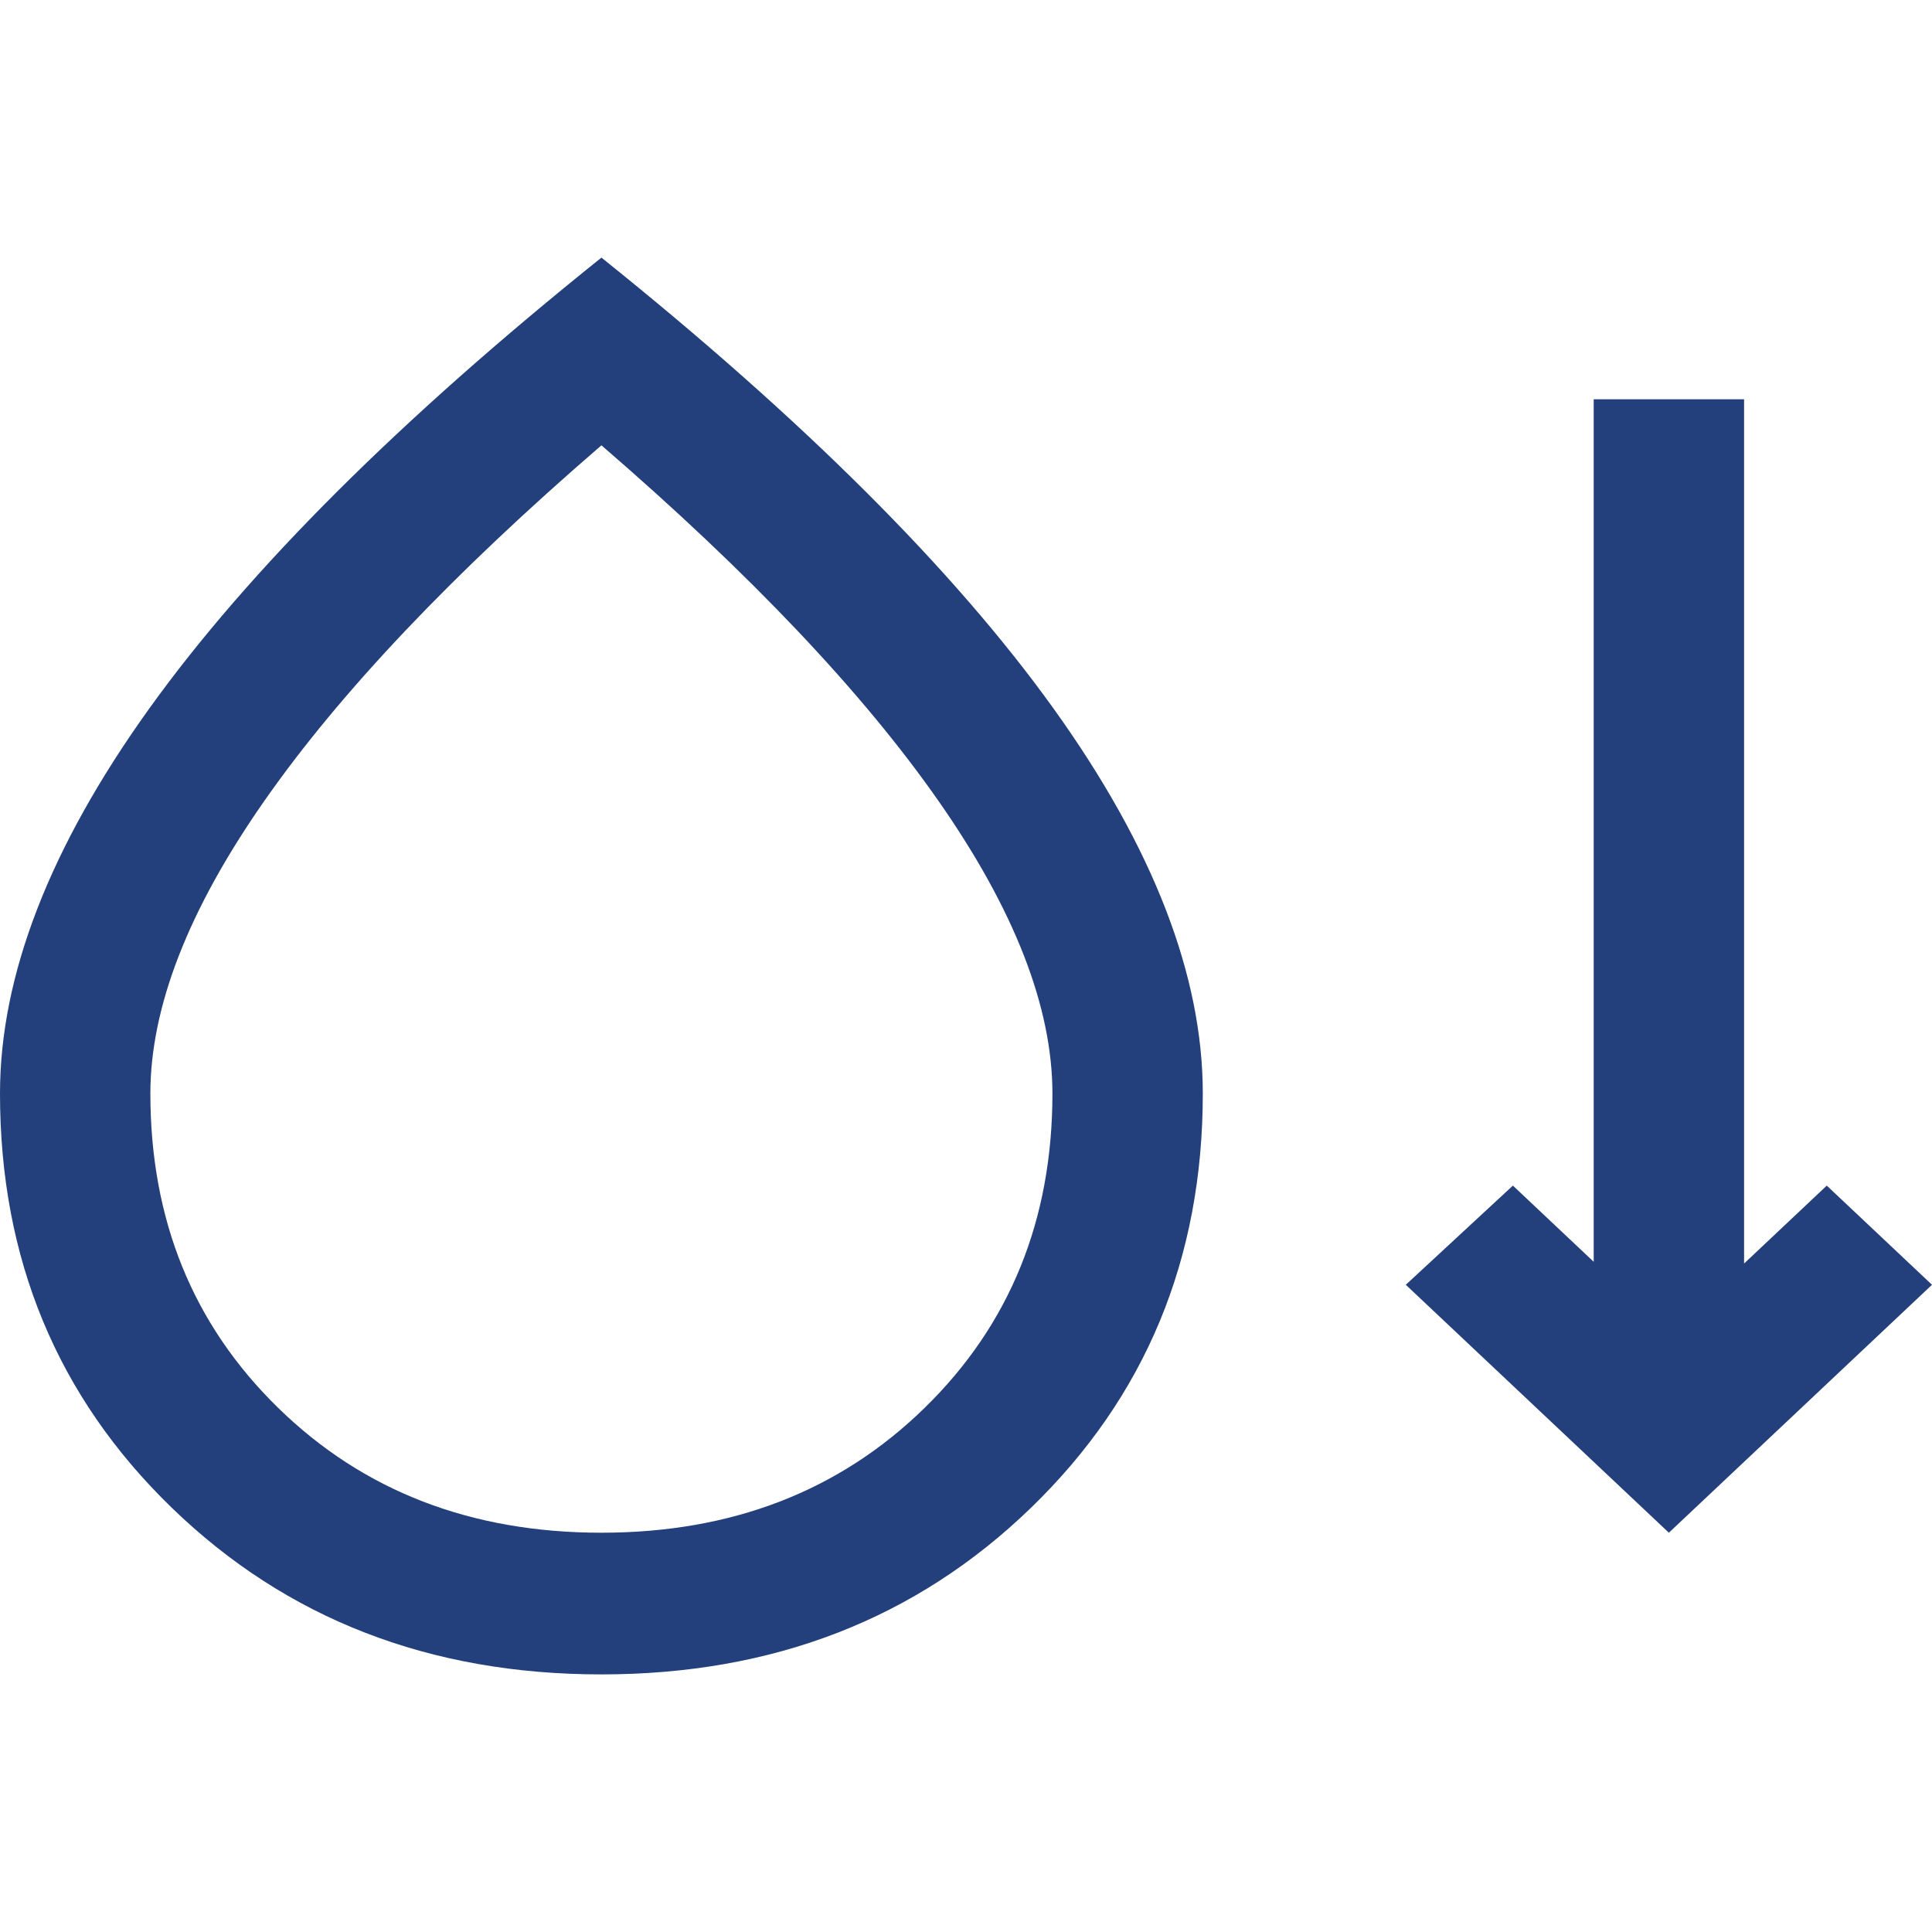 <svg width="30" height="30" viewBox="0 0 30 30" fill="none" xmlns="http://www.w3.org/2000/svg">
<path d="M25.914 23.8L21.829 19.95L23.492 18.41L24.747 19.593V6.2H27.082V19.62L28.366 18.41L30 19.95L25.914 23.8Z" fill="#23407C"/>
<path d="M9.339 26C6.673 26 4.45 25.138 2.67 23.415C0.89 21.692 0 19.547 0 16.98C0 15.147 0.773 13.153 2.32 10.999C3.867 8.845 6.206 6.512 9.339 4C12.471 6.512 14.81 8.845 16.357 10.999C17.904 13.153 18.677 15.147 18.677 16.98C18.677 19.547 17.787 21.692 16.007 23.415C14.227 25.138 12.004 26 9.339 26ZM9.339 23.8C11.362 23.8 13.035 23.154 14.358 21.861C15.681 20.569 16.342 18.942 16.342 16.98C16.342 15.642 15.754 14.129 14.577 12.443C13.4 10.756 11.654 8.913 9.339 6.915C7.023 8.913 5.277 10.756 4.1 12.443C2.923 14.129 2.335 15.642 2.335 16.98C2.335 18.942 2.996 20.569 4.319 21.861C5.642 23.154 7.315 23.8 9.339 23.8Z" fill="#23407C"/>
</svg>
